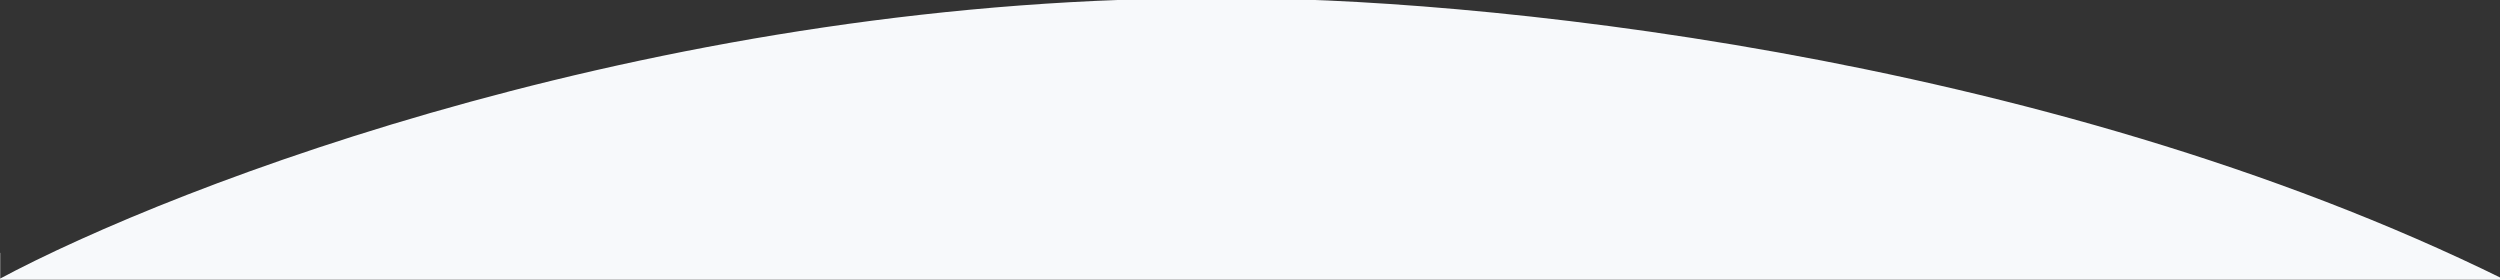 <svg fill="none" height="161" viewBox="0 0 1440 161" width="1440" xmlns="http://www.w3.org/2000/svg" xmlns:xlink="http://www.w3.org/1999/xlink"><rect x="0" y="0" width="1440" height="161" fill="#333333" stroke="none"/><clipPath id="a"><path d="m0 0h1440v161h-1440z"/></clipPath><clipPath id="b"><path d="m-50-115h201v485h-201z"/></clipPath><g clip-path="url(#a)"><g clip-path="url(#b)"><path d="m.264 145.638h-8.805v16.657h8.805z" fill="#fff" fill-opacity=".48"/></g><path d="m705.5-.973c-320-2-604.333 107.167-706.5 162v159.973h1443.5v-159.973c-267.6-132-602.833-163-737-162z" fill="#f7f9fb"/></g></svg>